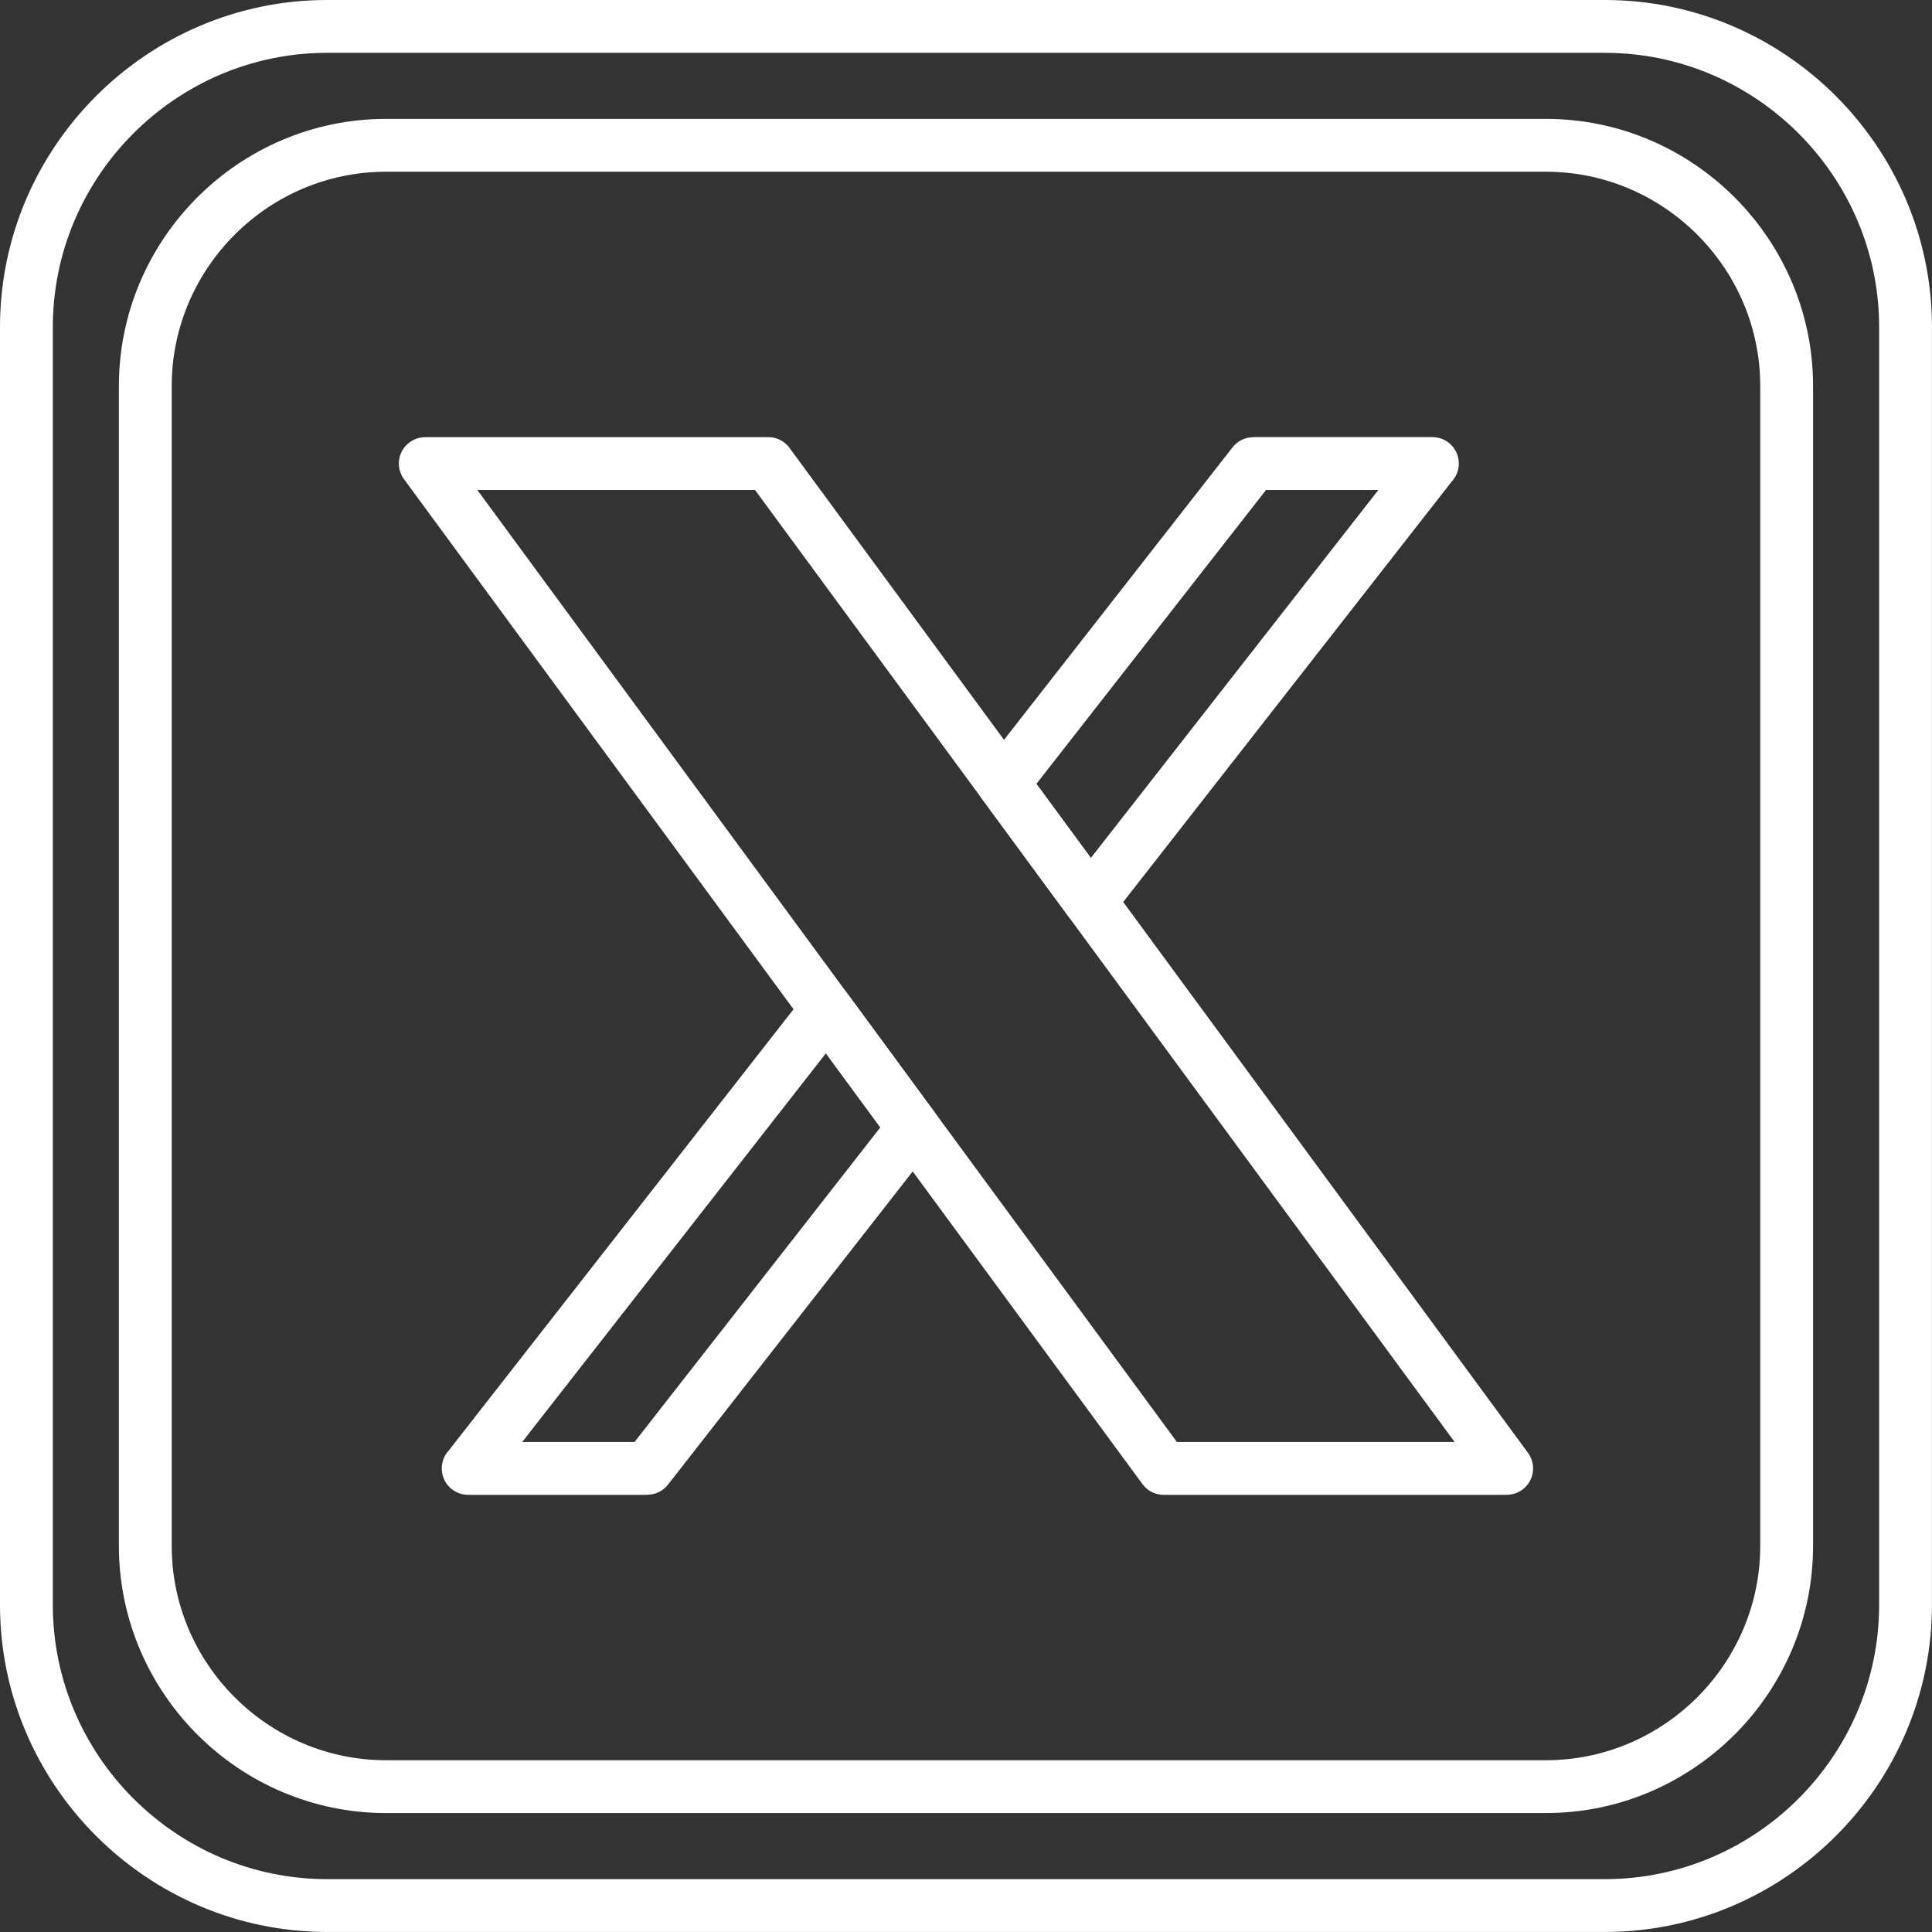 <?xml version="1.0" encoding="UTF-8" standalone="no"?><svg xmlns="http://www.w3.org/2000/svg" xmlns:xlink="http://www.w3.org/1999/xlink" clip-rule="evenodd" fill="#fefffe" fill-rule="evenodd" height="1707" image-rendering="optimizeQuality" preserveAspectRatio="xMidYMid meet" shape-rendering="geometricPrecision" text-rendering="geometricPrecision" version="1" viewBox="-0.0 -0.0 1706.7 1706.7" width="1707" zoomAndPan="magnify"><rect x="-0.0" y="-0.0" width="1706.7" height="1706.7" fill="#333333" stroke="none"/><g fill-rule="nonzero" id="change1_1"><path d="M288.93 -0l1128.81 0c79.48,0 151.72,32.5 204.07,84.86 52.35,52.35 84.85,124.6 84.85,204.07l0 1128.81c0,79.48 -32.5,151.72 -84.85,204.07 -52.36,52.35 -124.6,84.85 -204.07,84.85l-1128.81 0c-79.48,0 -151.72,-32.5 -204.07,-84.85 -52.36,-52.36 -84.86,-124.6 -84.86,-204.07l0 -1128.81c0,-79.48 32.5,-151.72 84.86,-204.07 52.35,-52.36 124.59,-84.86 204.07,-84.86zm1128.81 46.67l-1128.81 0c-66.6,0 -127.17,27.26 -171.08,71.18 -43.92,43.91 -71.18,104.48 -71.18,171.08l0 1128.81c0,66.6 27.26,127.16 71.18,171.08 43.91,43.91 104.48,71.18 171.08,71.18l1128.81 0c66.6,0 127.17,-27.26 171.08,-71.18 43.91,-43.92 71.18,-104.48 71.18,-171.08l0 -1128.81c0,-66.6 -27.26,-127.17 -71.18,-171.08 -43.92,-43.92 -104.48,-71.18 -171.08,-71.18z"/><path d="M340.99 105.03l1024.68 0c64.91,0 123.91,26.54 166.66,69.3 42.75,42.76 69.3,101.75 69.3,166.66l0 1024.68c0,64.91 -26.54,123.91 -69.3,166.66 -42.76,42.75 -101.75,69.3 -166.66,69.3l-1024.68 0c-64.91,0 -123.91,-26.54 -166.66,-69.3 -42.75,-42.76 -69.3,-101.75 -69.3,-166.66l0 -1024.68c0,-64.91 26.54,-123.91 69.3,-166.66 42.75,-42.76 101.75,-69.3 166.66,-69.3zm1024.68 46.67l-1024.68 0c-52.03,0 -99.35,21.3 -133.67,55.62 -34.31,34.31 -55.62,81.64 -55.62,133.67l0 1024.68c0,52.03 21.3,99.35 55.62,133.67 34.31,34.31 81.64,55.62 133.67,55.62l1024.68 0c52.03,0 99.35,-21.3 133.67,-55.62 34.31,-34.31 55.62,-81.64 55.62,-133.67l0 -1024.68c0,-52.03 -21.3,-99.35 -55.62,-133.67 -34.31,-34.31 -81.64,-55.62 -133.67,-55.62z"/><path d="M375.61 386.15l303.09 0c8.29,0 15.57,4.33 19.71,10.85l651.4 886.42c7.6,10.37 5.35,24.94 -5.01,32.54 -4.15,3.04 -8.98,4.51 -13.76,4.5l0 0.06 -303.09 0c-8.29,0 -15.57,-4.33 -19.71,-10.85l-651.4 -886.42c-7.6,-10.37 -5.35,-24.94 5.01,-32.54 4.15,-3.04 8.98,-4.51 13.76,-4.5l0 -0.06zm291.35 46.67l-245.31 0 618.04 841.03 245.31 0 -618.04 -841.03z"/><path d="M1107.15 386.14l158.22 0c12.89,0 23.33,10.45 23.33,23.33 0,6.14 -2.37,11.72 -6.25,15.89l-301.09 385.36c-7.9,10.11 -22.52,11.91 -32.63,4.01 -1.72,-1.35 -3.21,-2.89 -4.44,-4.57l-76.71 -104.34c-6.57,-8.97 -5.78,-21.08 1.26,-29.11l219.98 -281.55c4.58,-5.86 11.41,-8.93 18.32,-8.93l0 -0.09zm110.49 46.67l-99.22 0 -202.87 259.65 48.09 65.44 254 -325.09zm-393.27 578.85l-234.26 299.83c-4.58,5.86 -11.41,8.93 -18.32,8.93l0 0.09 -158.23 0c-12.89,0 -23.33,-10.45 -23.33,-23.33 0,-6.14 2.37,-11.72 6.25,-15.89l315.37 -403.64c7.9,-10.11 22.52,-11.91 32.63,-4.01 1.72,1.35 3.21,2.89 4.44,4.57l76.71 104.34c6.57,8.97 5.78,21.08 -1.26,29.11zm-263.85 262.19l217.15 -277.93 -48.09 -65.44 -268.28 343.37 99.23 0z"/></g></svg>